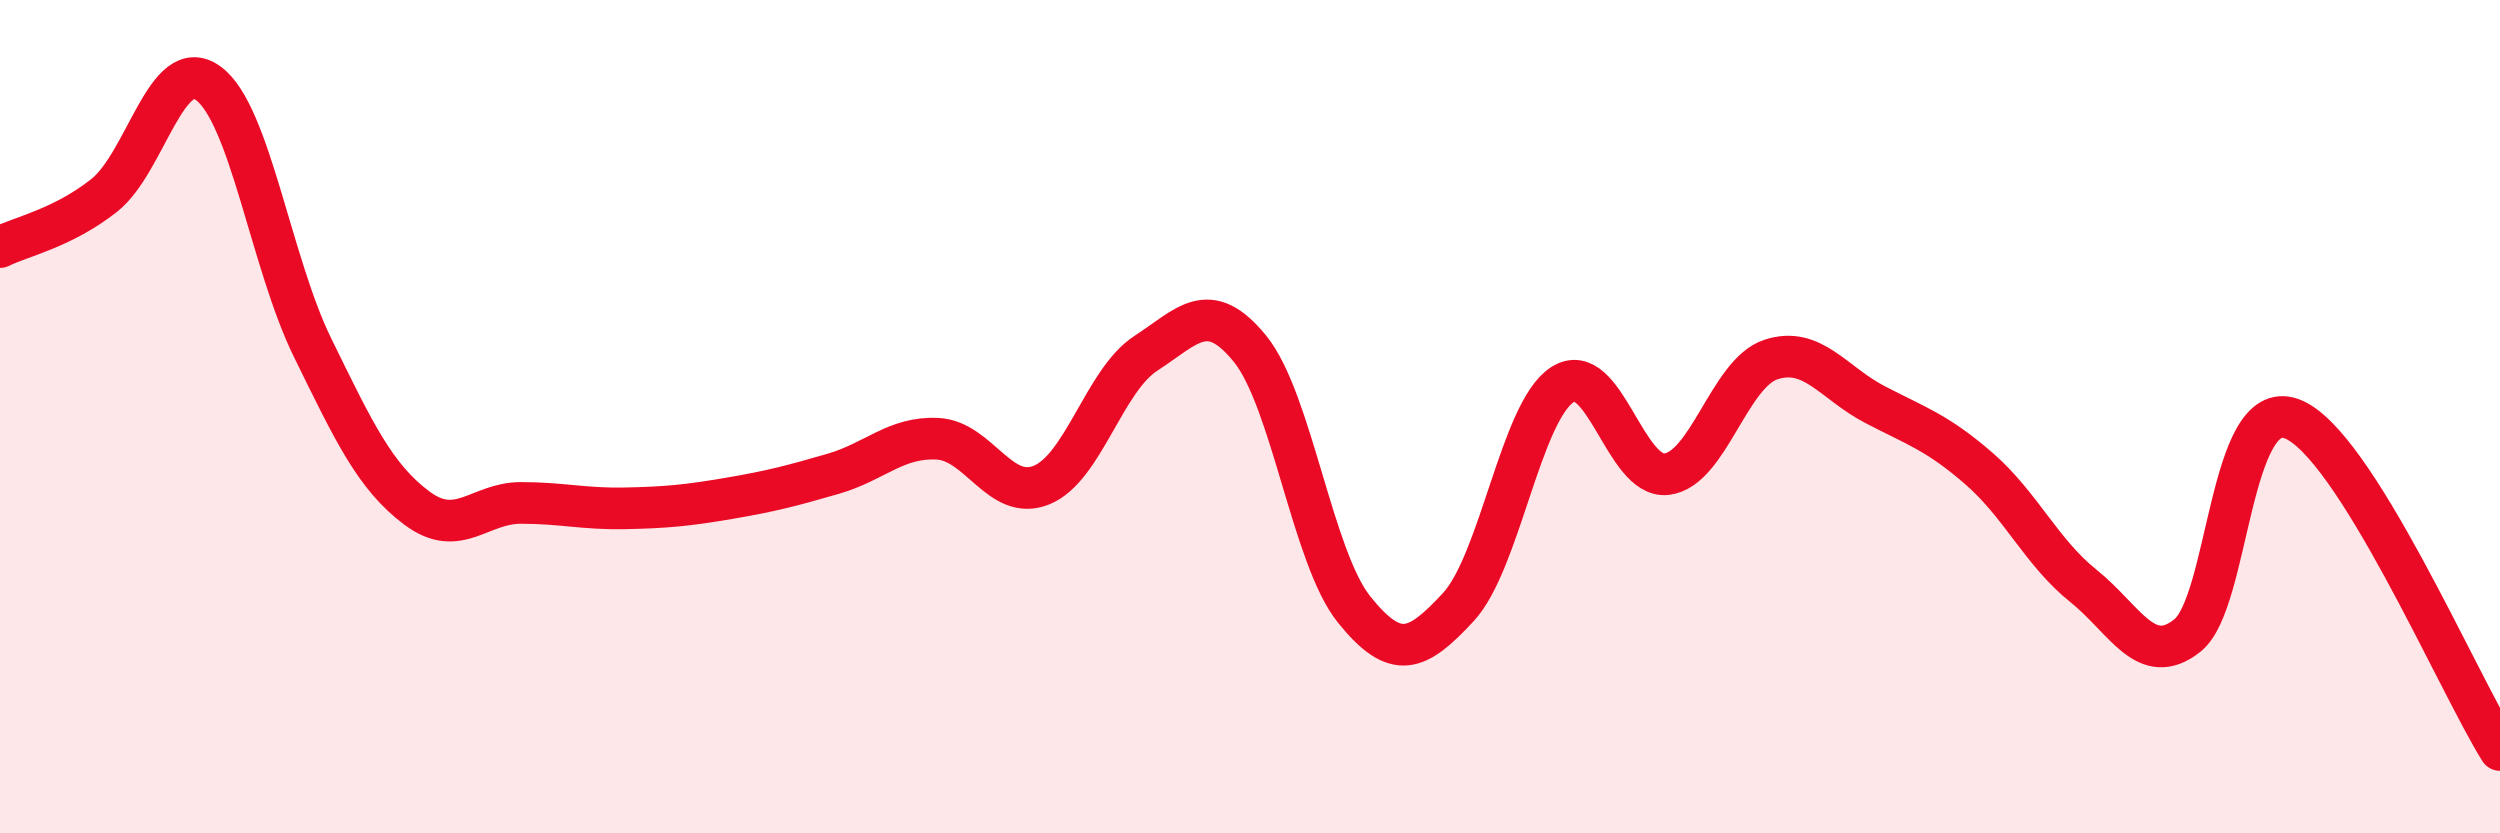 
    <svg width="60" height="20" viewBox="0 0 60 20" xmlns="http://www.w3.org/2000/svg">
      <path
        d="M 0,5.93 C 0.5,5.68 1.5,5.48 2.5,4.69 C 3.5,3.9 4,1.27 5,2 C 6,2.73 6.5,6.3 7.5,8.34 C 8.5,10.38 9,11.44 10,12.19 C 11,12.94 11.5,12.07 12.5,12.07 C 13.5,12.07 14,12.22 15,12.2 C 16,12.18 16.5,12.13 17.5,11.96 C 18.5,11.79 19,11.66 20,11.37 C 21,11.08 21.5,10.48 22.5,10.53 C 23.5,10.58 24,12.05 25,11.64 C 26,11.23 26.5,9.13 27.5,8.48 C 28.5,7.83 29,7.14 30,8.37 C 31,9.6 31.5,13.39 32.5,14.63 C 33.5,15.87 34,15.65 35,14.57 C 36,13.49 36.5,9.87 37.5,9.23 C 38.5,8.59 39,11.5 40,11.38 C 41,11.26 41.5,8.96 42.5,8.63 C 43.5,8.3 44,9.19 45,9.71 C 46,10.23 46.5,10.38 47.5,11.25 C 48.5,12.12 49,13.26 50,14.06 C 51,14.86 51.5,16.05 52.5,15.25 C 53.5,14.45 53.5,9.5 55,10.05 C 56.5,10.6 59,16.41 60,18L60 20L0 20Z"
        fill="#EB0A25"
        opacity="0.1"
        stroke-linecap="round"
        stroke-linejoin="round"
      />
      <path
        d="M 0,5.93 C 0.5,5.68 1.5,5.48 2.5,4.69 C 3.5,3.9 4,1.27 5,2 C 6,2.73 6.5,6.3 7.5,8.34 C 8.5,10.38 9,11.44 10,12.19 C 11,12.94 11.5,12.07 12.5,12.07 C 13.5,12.07 14,12.22 15,12.2 C 16,12.18 16.5,12.13 17.5,11.96 C 18.5,11.79 19,11.66 20,11.37 C 21,11.08 21.5,10.48 22.5,10.53 C 23.5,10.58 24,12.05 25,11.64 C 26,11.23 26.5,9.13 27.5,8.48 C 28.5,7.83 29,7.14 30,8.37 C 31,9.6 31.5,13.39 32.5,14.63 C 33.5,15.87 34,15.65 35,14.57 C 36,13.49 36.5,9.87 37.5,9.23 C 38.5,8.59 39,11.5 40,11.38 C 41,11.26 41.5,8.96 42.5,8.63 C 43.5,8.3 44,9.19 45,9.71 C 46,10.23 46.5,10.38 47.5,11.25 C 48.5,12.12 49,13.26 50,14.06 C 51,14.86 51.5,16.05 52.5,15.25 C 53.5,14.45 53.5,9.5 55,10.05 C 56.5,10.6 59,16.41 60,18"
        stroke="#EB0A25"
        stroke-width="1"
        fill="none"
        stroke-linecap="round"
        stroke-linejoin="round"
      />
    </svg>
  